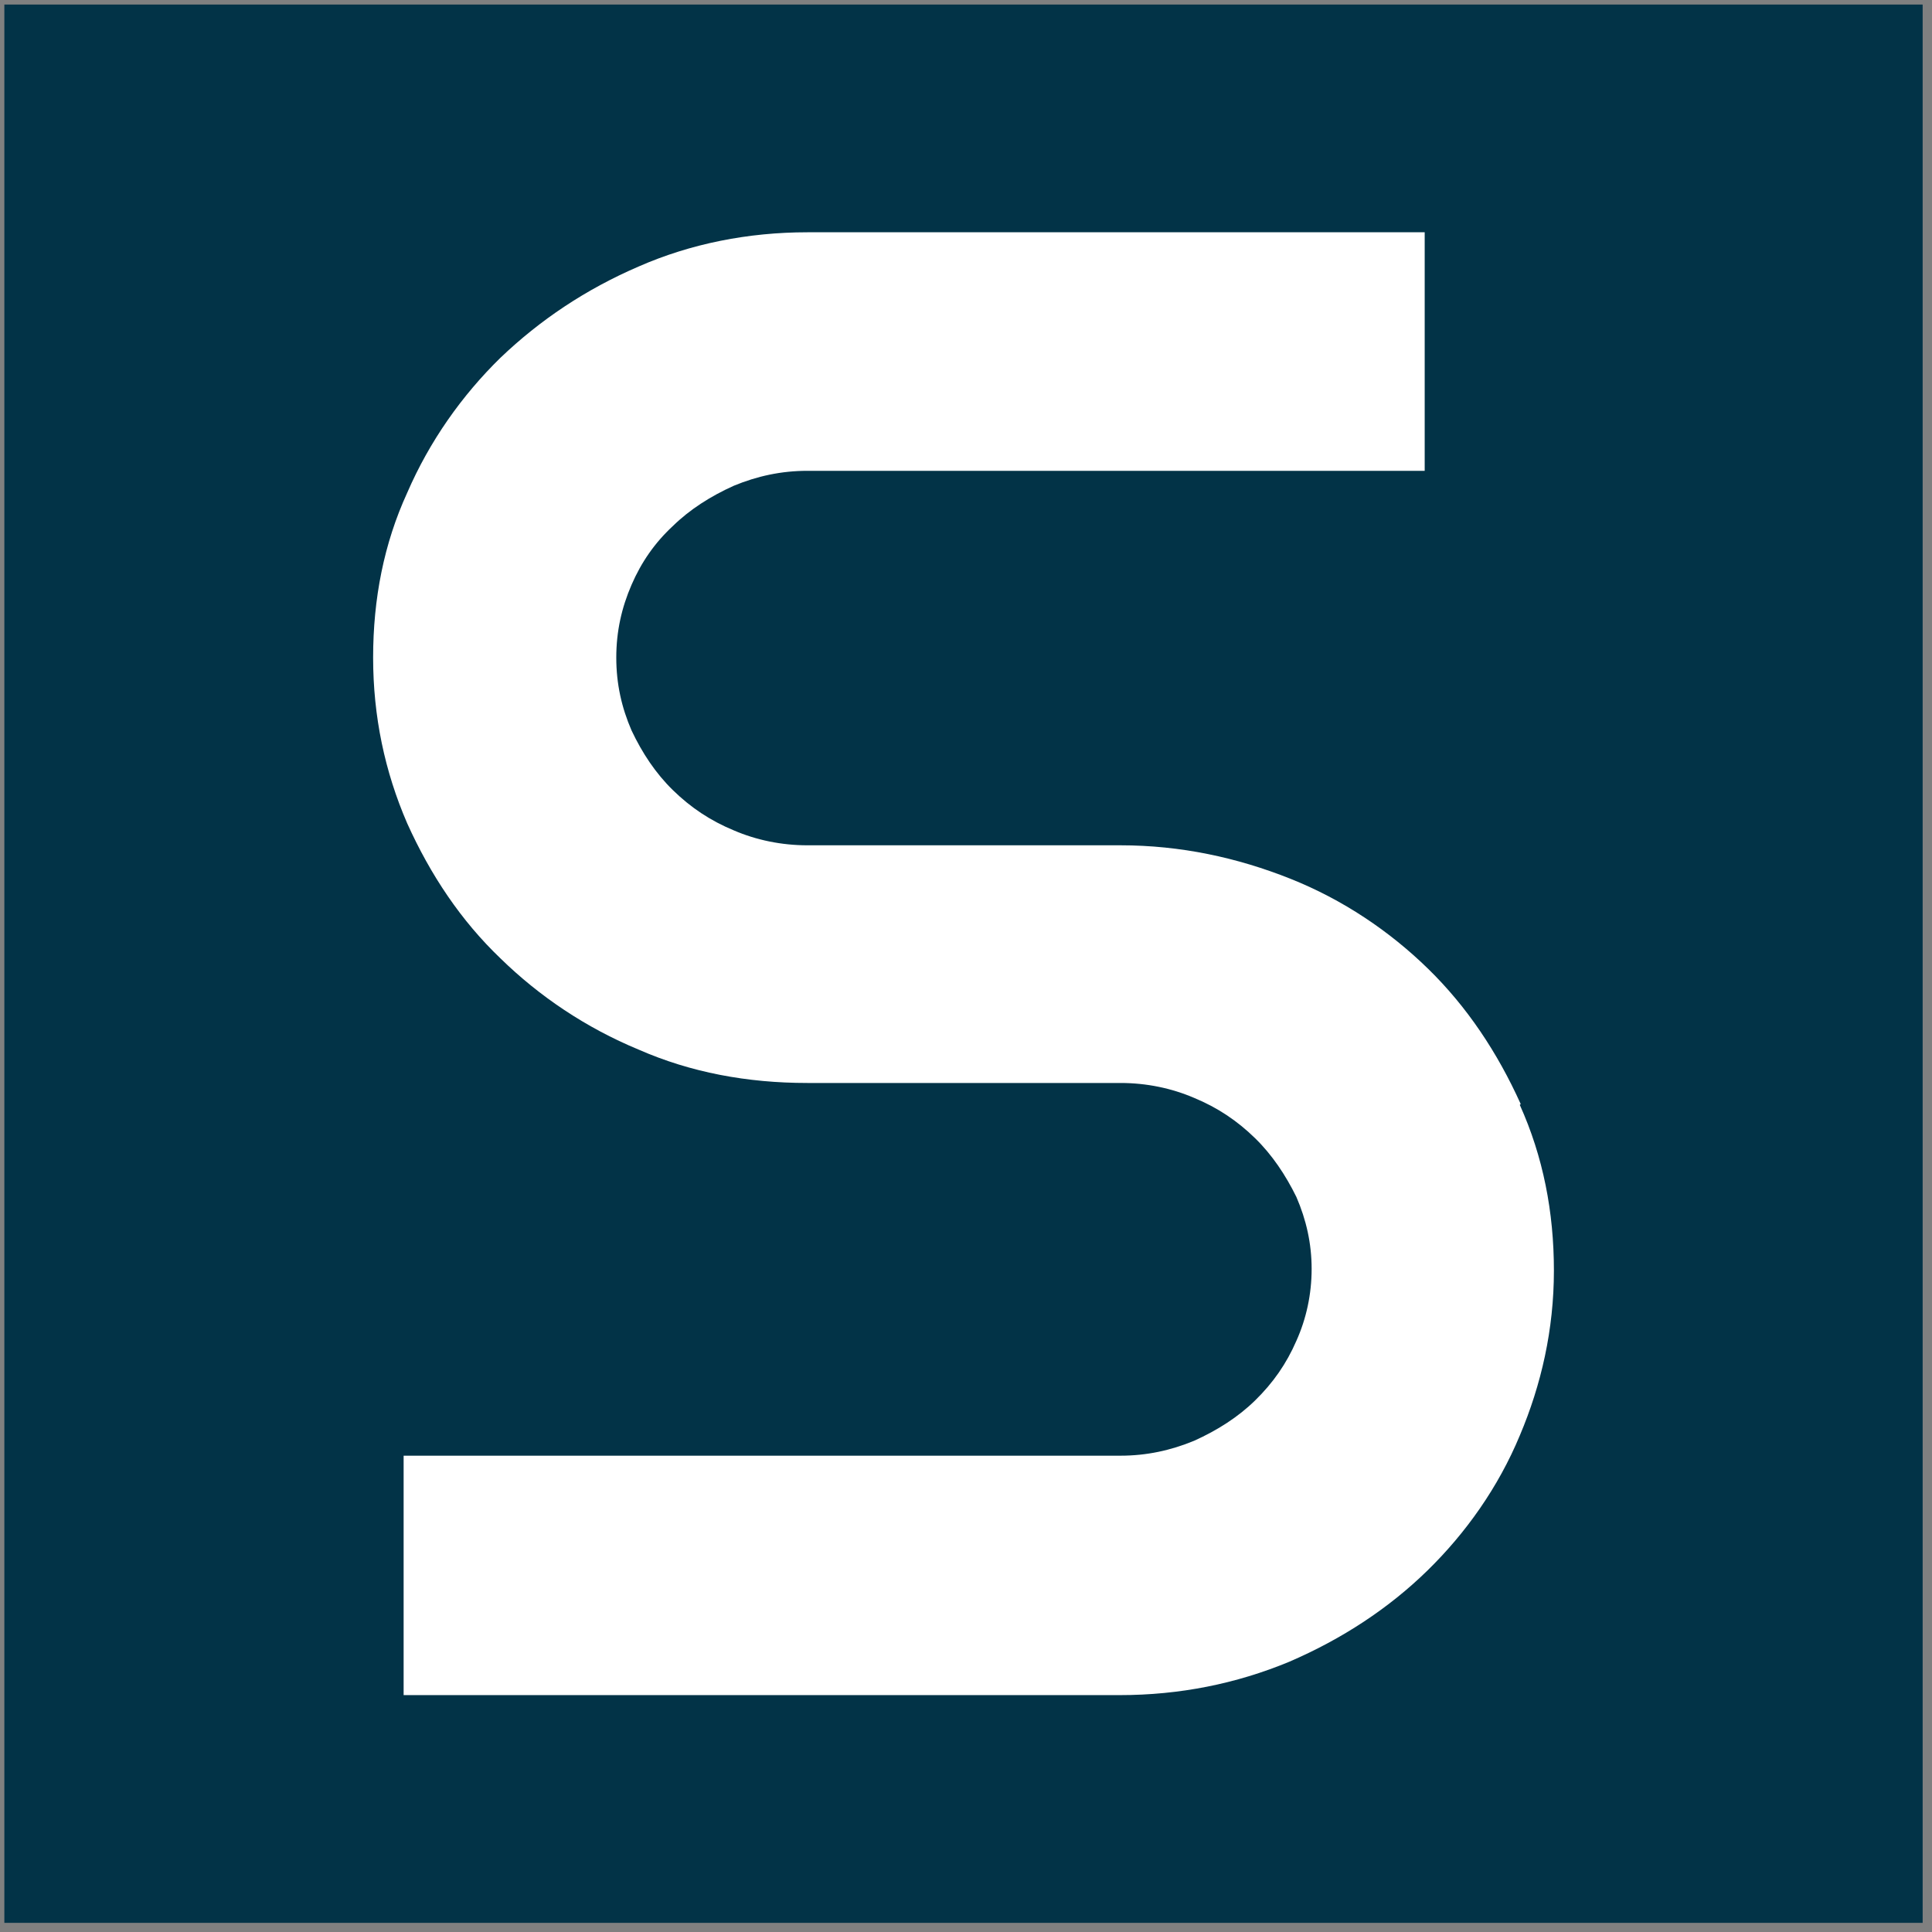 <?xml version="1.0" encoding="UTF-8"?> <svg xmlns="http://www.w3.org/2000/svg" width="141" height="141" viewBox="0 0 141 141" fill="none"><rect x="0" y="0" width="141" height="141" fill="#808080" stroke="none"/><rect x="0.318" y="0.332" width="140" height="140" fill="#023347"></rect><path fill-rule="evenodd" clip-rule="evenodd" d="M110.983 80.573C109.28 76.796 107.054 73.468 104.238 70.716C101.422 67.964 98.017 65.66 94.154 64.124C90.29 62.587 86.165 61.691 81.778 61.691H58.924C57.025 61.691 55.192 61.307 53.555 60.603C51.852 59.899 50.411 58.939 49.102 57.659C47.858 56.443 46.876 54.971 46.09 53.307C45.369 51.643 44.977 49.914 44.977 47.994C44.977 46.074 45.369 44.346 46.09 42.682C46.81 41.018 47.792 39.61 49.102 38.394C50.346 37.178 51.852 36.218 53.555 35.45C55.257 34.745 57.025 34.361 58.924 34.361H103.976V16.952H58.924C54.602 16.952 50.411 17.784 46.614 19.448C42.75 21.112 39.41 23.353 36.529 26.105C33.714 28.857 31.356 32.185 29.719 35.962C28.017 39.674 27.231 43.706 27.231 47.994C27.231 52.283 28.082 56.315 29.719 60.091C31.422 63.867 33.648 67.196 36.529 69.948C39.345 72.7 42.75 75.004 46.614 76.604C50.411 78.269 54.537 79.037 58.924 79.037H81.778C83.677 79.037 85.51 79.421 87.147 80.125C88.85 80.829 90.29 81.789 91.6 83.069C92.844 84.285 93.826 85.757 94.612 87.357C95.332 89.021 95.725 90.749 95.725 92.606C95.725 94.462 95.332 96.254 94.612 97.854C93.892 99.518 92.91 100.926 91.6 102.206C90.356 103.422 88.85 104.382 87.147 105.15C85.445 105.854 83.677 106.238 81.778 106.238H29.457V123.712H81.712C86.1 123.712 90.225 122.88 94.088 121.279C97.952 119.615 101.357 117.375 104.173 114.623C106.988 111.871 109.346 108.543 110.917 104.766C112.489 101.054 113.406 97.022 113.406 92.734C113.406 88.445 112.62 84.413 110.917 80.637L110.983 80.573Z" fill="white"></path></svg> 